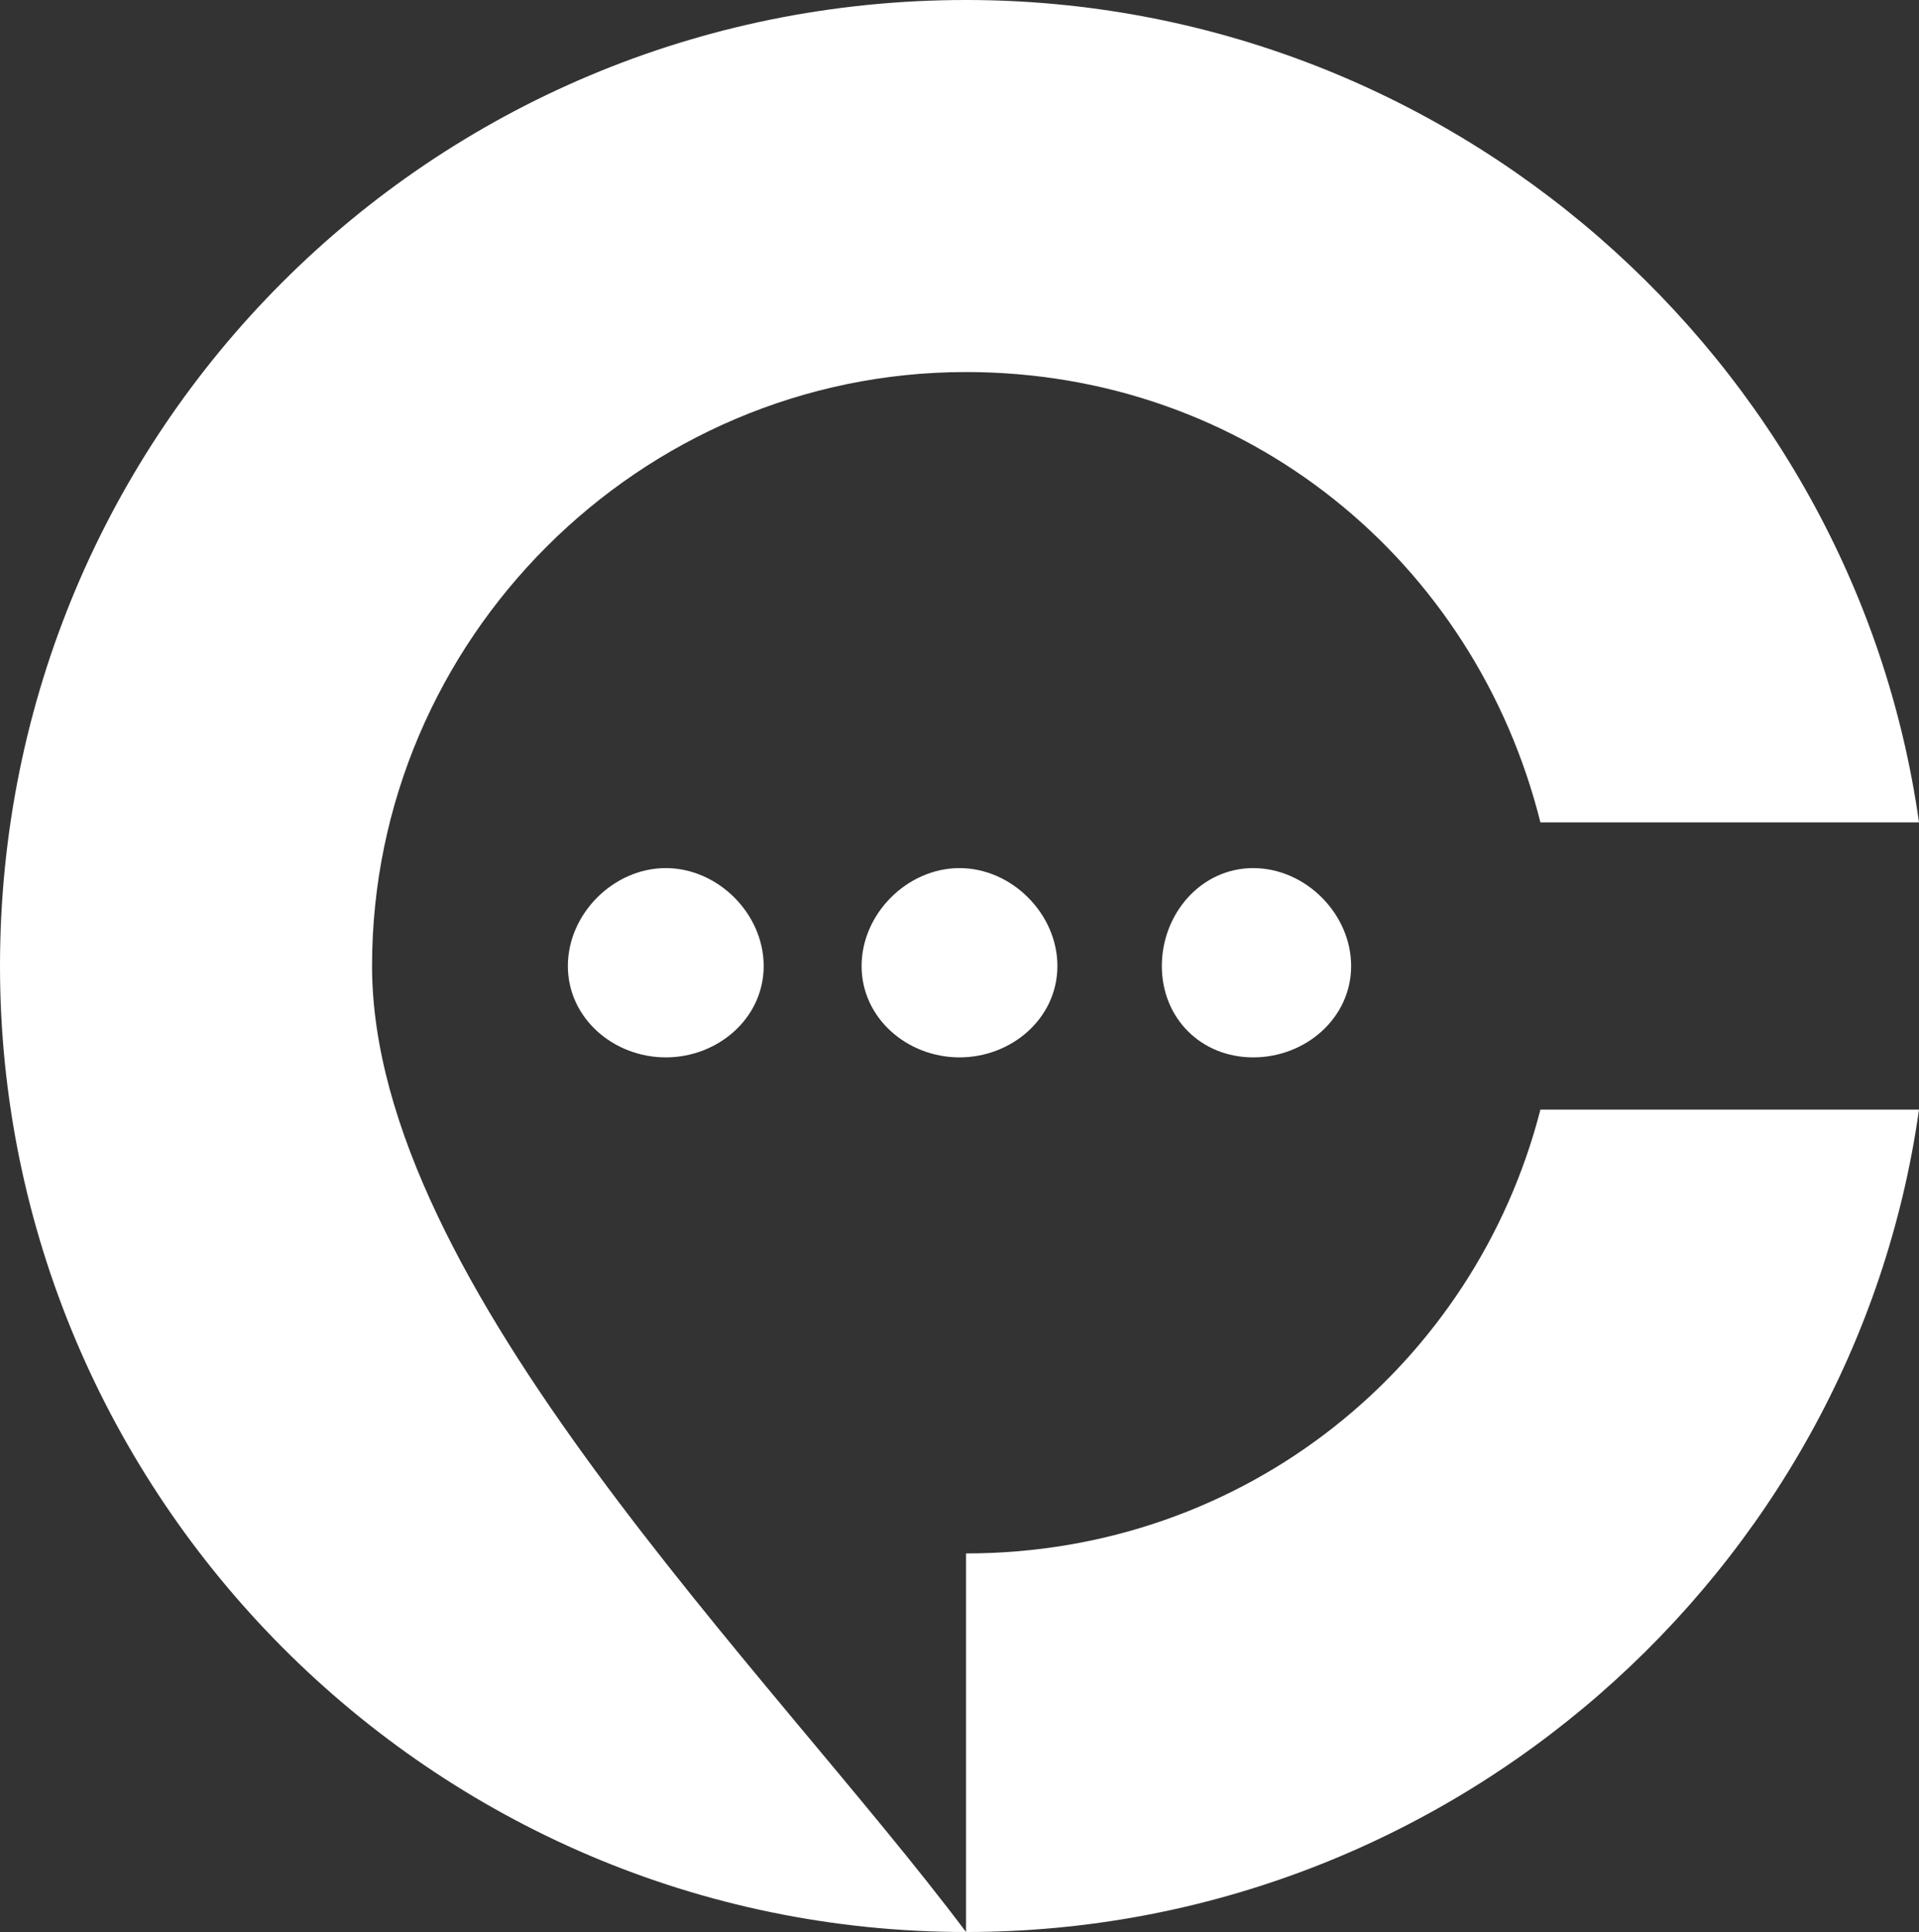 <?xml version="1.0" encoding="UTF-8" standalone="no"?><svg xmlns="http://www.w3.org/2000/svg" clip-rule="evenodd" fill="#000000" fill-rule="evenodd" height="296" image-rendering="optimizeQuality" shape-rendering="geometricPrecision" text-rendering="geometricPrecision" viewBox="0 0 294 296" width="294"><rect x="0" y="0" width="294" height="296" fill="#333333" stroke="none"/><g><g><path d="M294 126c-10,-71 -72,-126 -146,-126 -82,0 -148,66 -148,148 0,81 66,148 148,148 -30,-40 -91,-99 -91,-148 0,-50 41,-91 91,-91 43,0 78,29 88,69l58 0zm-146 170c74,0 136,-55 146,-126l-58 0c-10,39 -45,68 -88,68 0,20 0,39 0,58l0 0z" fill="#ffffff"/><path d="M162 148c0,-8 -7,-15 -15,-15 -8,0 -15,7 -15,15 0,8 7,14 15,14 8,0 15,-6 15,-14l0 0zm-45 0c0,-8 -7,-15 -15,-15 -8,0 -15,7 -15,15 0,8 7,14 15,14 8,0 15,-6 15,-14l0 0zm90 0c0,-8 -7,-15 -15,-15 -8,0 -14,7 -14,15 0,8 6,14 14,14 8,0 15,-6 15,-14l0 0z" fill="#ffffff"/></g></g></svg>